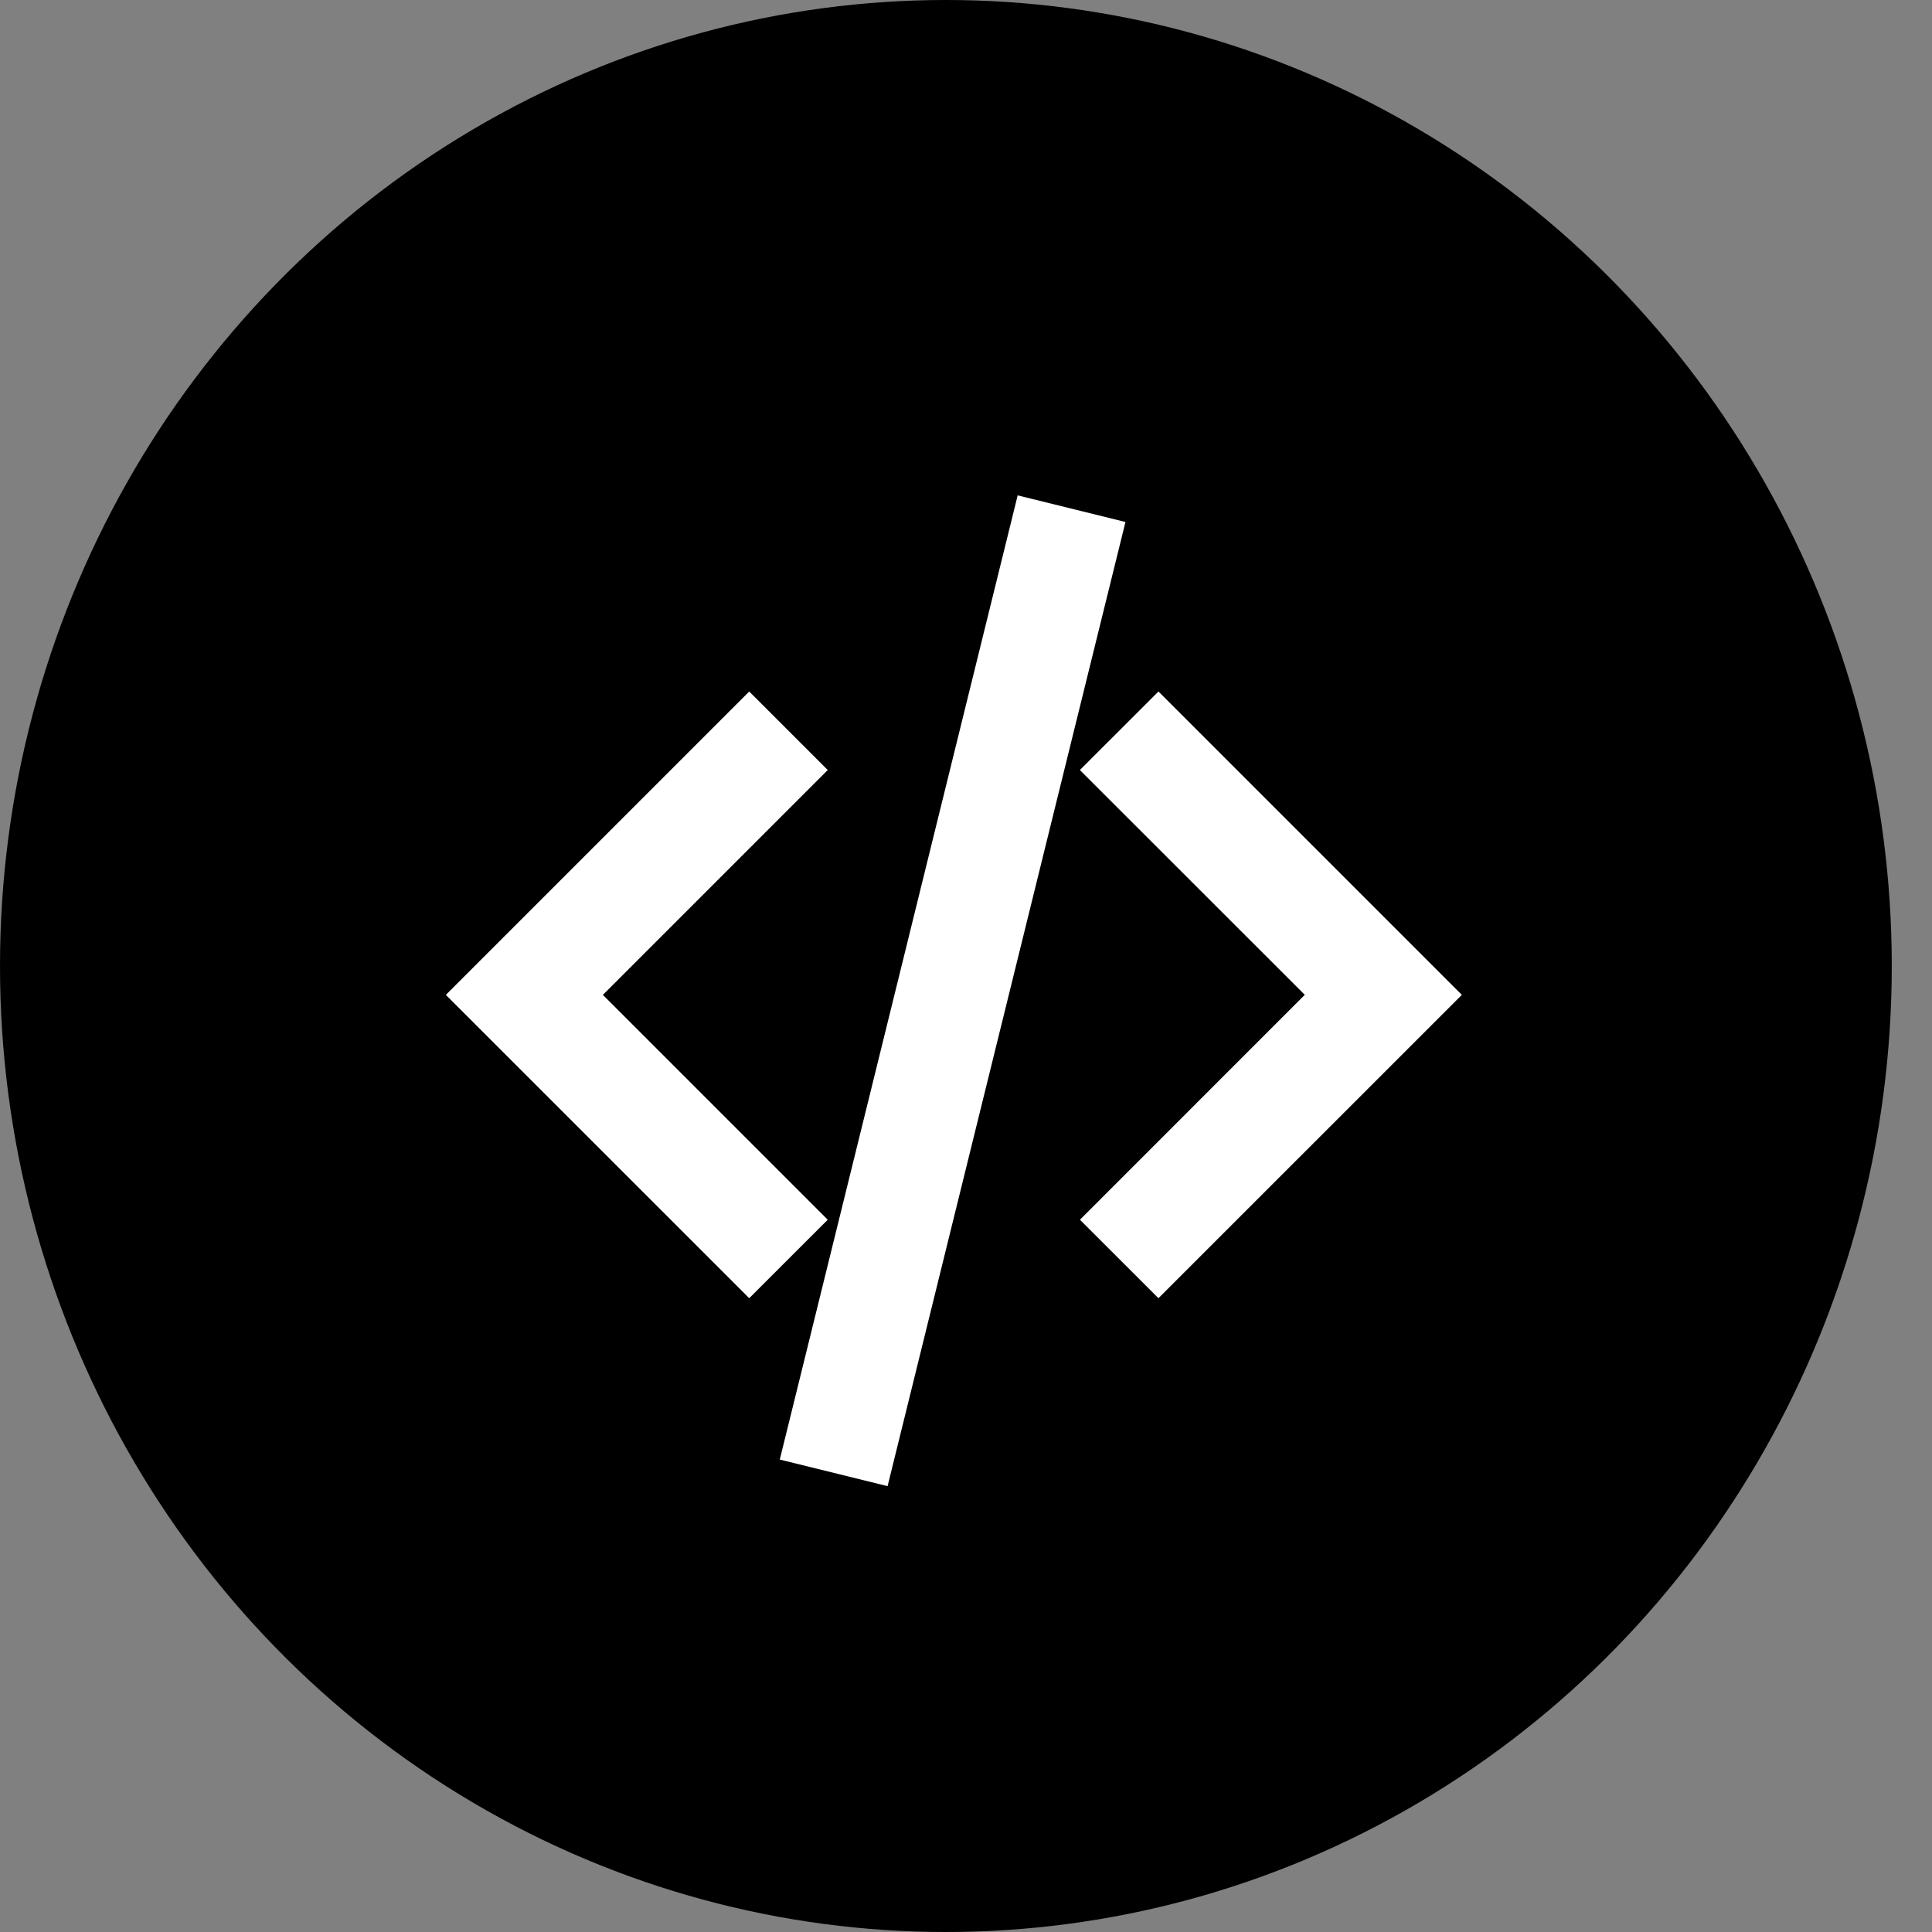 <svg width="39" height="39" fill="none" xmlns="http://www.w3.org/2000/svg"><rect width="100%" height="100%" fill="#808080" stroke="none"/><ellipse cx="19.094" cy="19.5" rx="19.094" ry="19.5" fill="#000"/><path d="M23.385 26.206 21.8 24.622l4.539-4.54-4.54-4.538 1.586-1.585 6.124 6.124-6.124 6.123ZM15.124 26.206 9 20.083l6.124-6.124 1.585 1.585-4.539 4.539 4.539 4.539-1.585 1.584ZM20.543 10l-4.802 19.463 2.176.537 4.802-19.463L20.544 10Z" fill="#fff"/></svg>